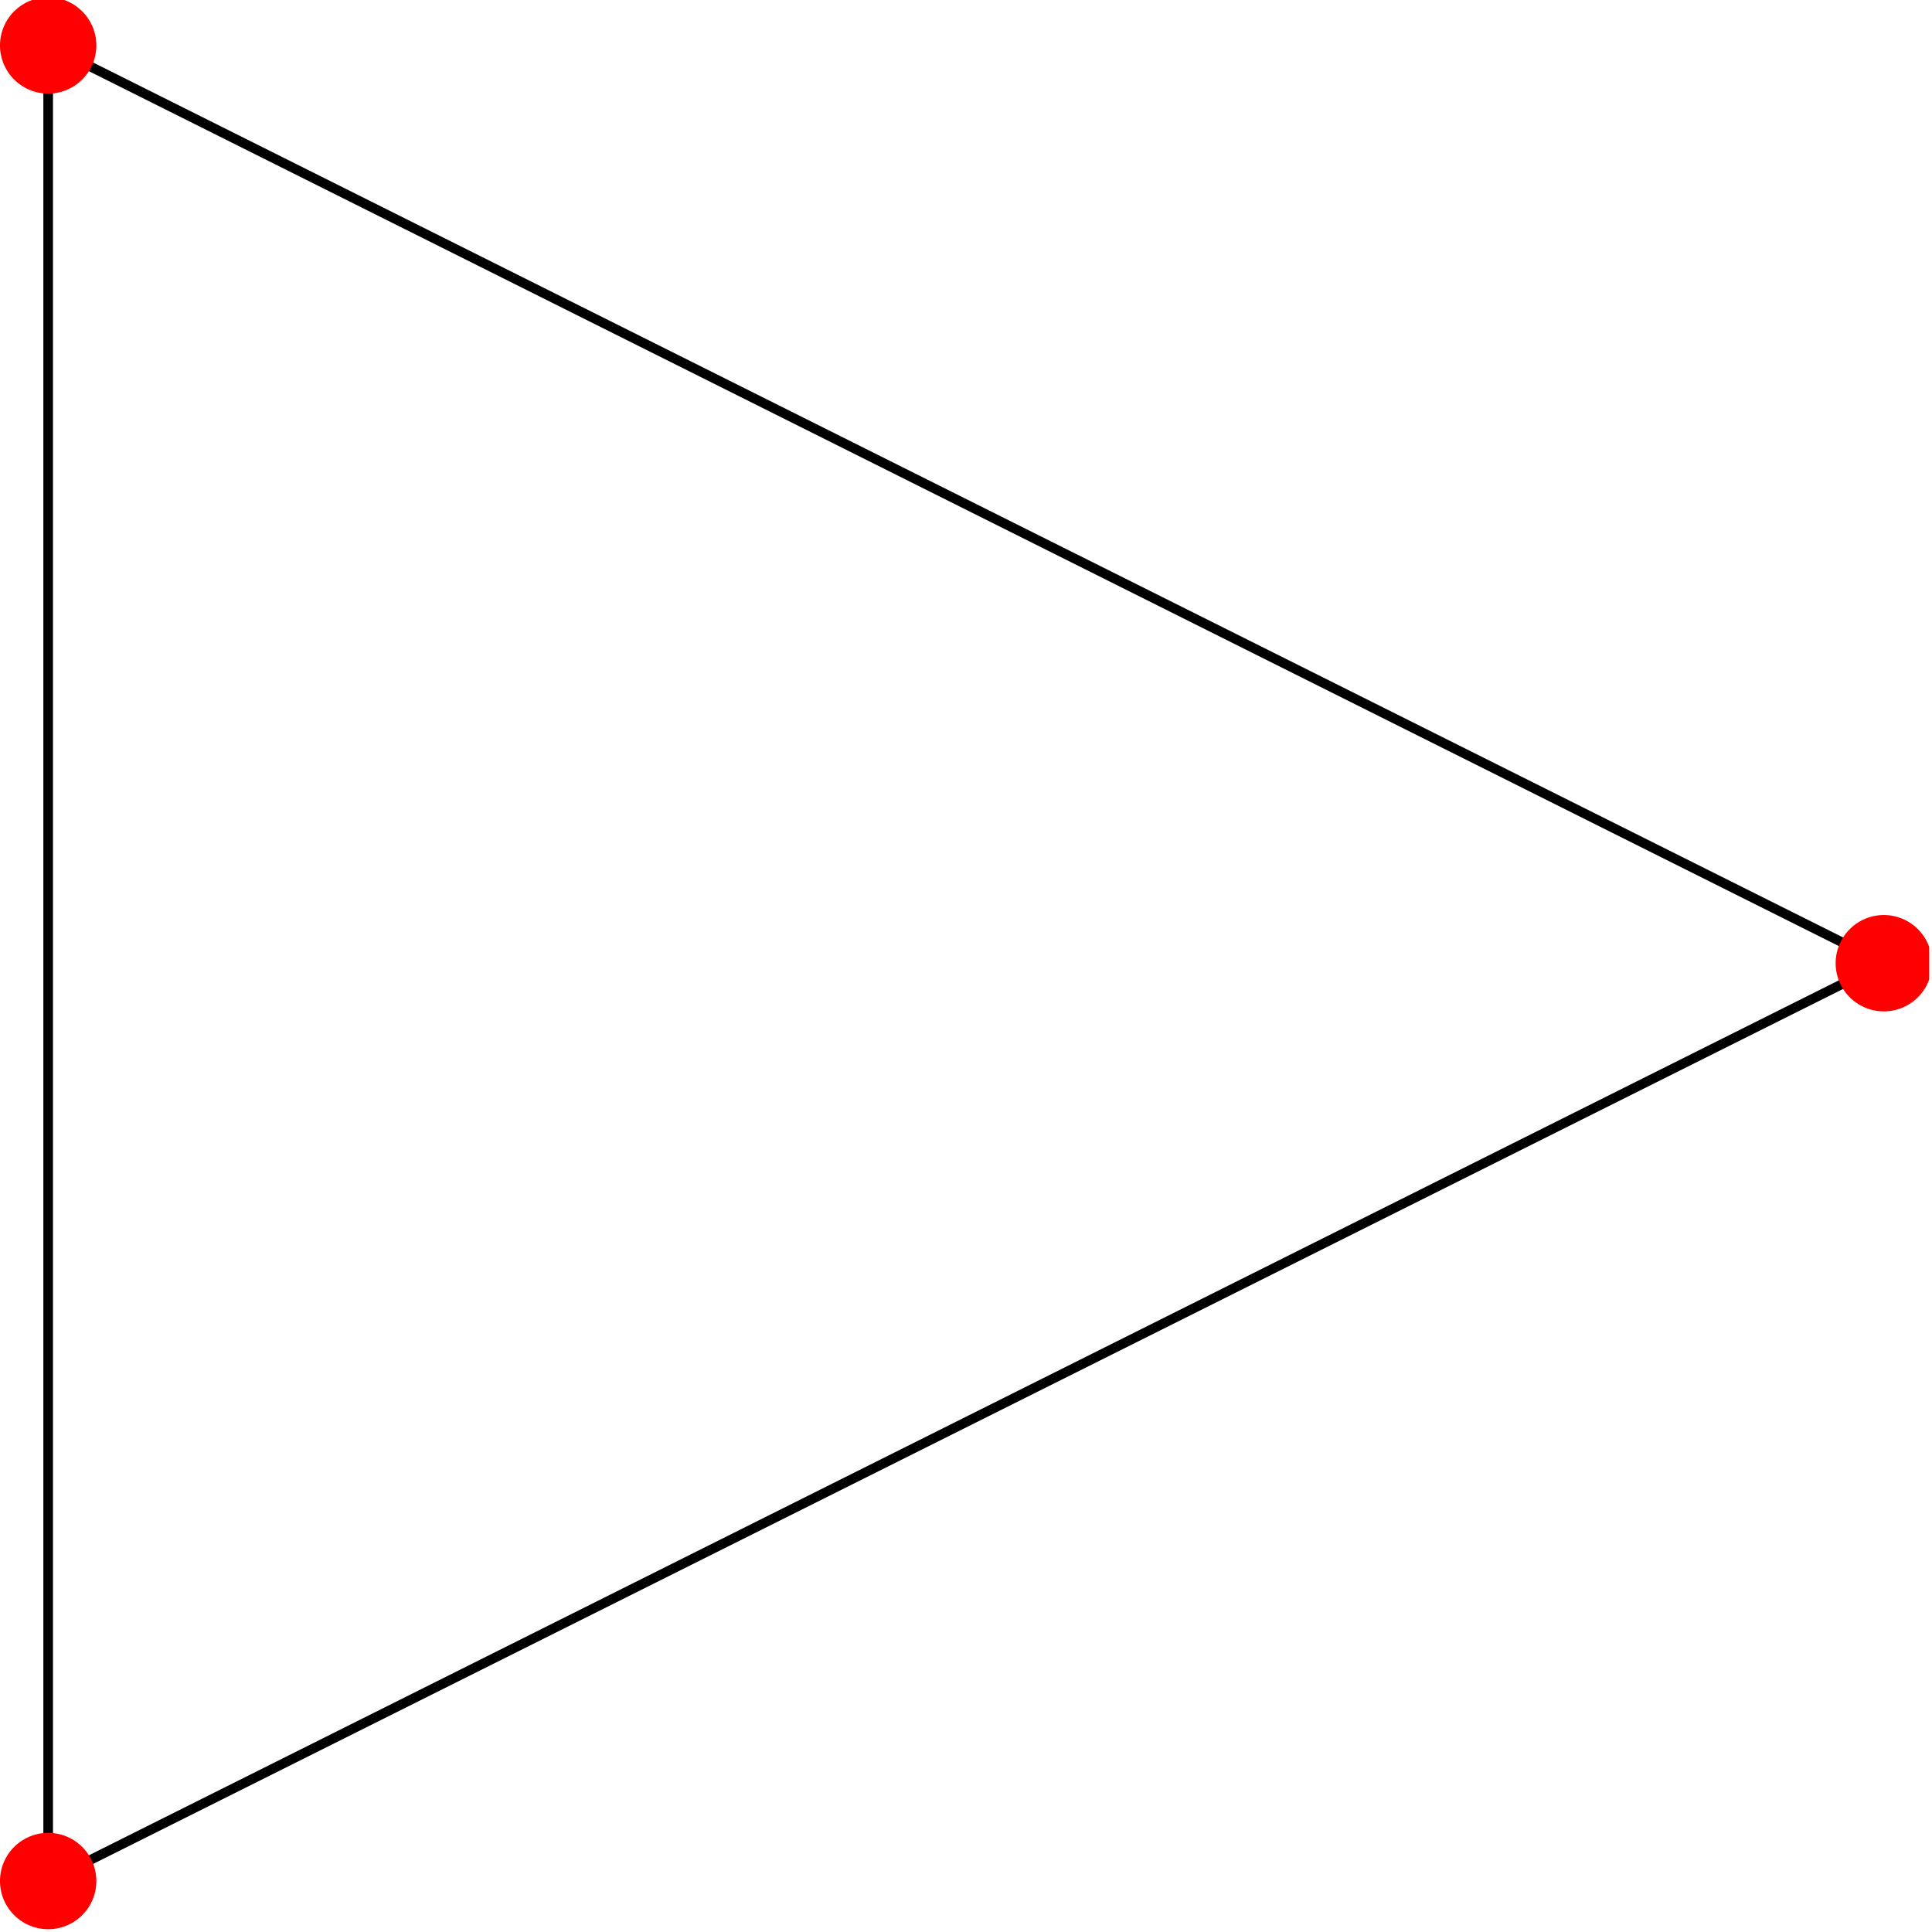 <?xml version="1.0" encoding="UTF-8"?>
<svg xmlns="http://www.w3.org/2000/svg" xmlns:xlink="http://www.w3.org/1999/xlink" width="172.75" height="172.75" viewBox="0 0 172.75 172.75">
<defs>
<clipPath id="clip-0">
<path clip-rule="nonzero" d="M 0 163 L 9 163 L 9 172.5 L 0 172.5 Z M 0 163 "/>
</clipPath>
<clipPath id="clip-1">
<path clip-rule="nonzero" d="M 163 81 L 172.5 81 L 172.5 91 L 163 91 Z M 163 81 "/>
</clipPath>
</defs>
<path fill="none" stroke-width="8.617" stroke-linecap="round" stroke-linejoin="round" stroke="rgb(0%, 0%, 0%)" stroke-opacity="1" stroke-miterlimit="10" d="M 43.07 1684.391 L 43.07 43.074 " transform="matrix(0.1, 0, 0, -0.1, -0, 172.5)"/>
<path fill="none" stroke-width="8.617" stroke-linecap="round" stroke-linejoin="round" stroke="rgb(0%, 0%, 0%)" stroke-opacity="1" stroke-miterlimit="10" d="M 43.07 1684.391 L 1684.426 863.752 " transform="matrix(0.1, 0, 0, -0.1, -0, 172.5)"/>
<path fill="none" stroke-width="8.617" stroke-linecap="round" stroke-linejoin="round" stroke="rgb(0%, 0%, 0%)" stroke-opacity="1" stroke-miterlimit="10" d="M 43.07 43.074 L 1684.426 863.752 " transform="matrix(0.1, 0, 0, -0.1, -0, 172.5)"/>
<path fill="none" stroke-width="86.17" stroke-linecap="round" stroke-linejoin="round" stroke="rgb(100%, 0%, 0%)" stroke-opacity="1" stroke-miterlimit="10" d="M 43.07 1684.391 L 43.07 1684.391 " transform="matrix(0.1, 0, 0, -0.1, -0, 172.5)"/>
<g clip-path="url(#clip-0)">
<path fill="none" stroke-width="86.17" stroke-linecap="round" stroke-linejoin="round" stroke="rgb(100%, 0%, 0%)" stroke-opacity="1" stroke-miterlimit="10" d="M 43.07 43.074 L 43.07 43.074 " transform="matrix(0.1, 0, 0, -0.1, -0, 172.5)"/>
</g>
<g clip-path="url(#clip-1)">
<path fill="none" stroke-width="86.17" stroke-linecap="round" stroke-linejoin="round" stroke="rgb(100%, 0%, 0%)" stroke-opacity="1" stroke-miterlimit="10" d="M 1684.426 863.752 L 1684.426 863.752 " transform="matrix(0.1, 0, 0, -0.1, -0, 172.5)"/>
</g>
</svg>
